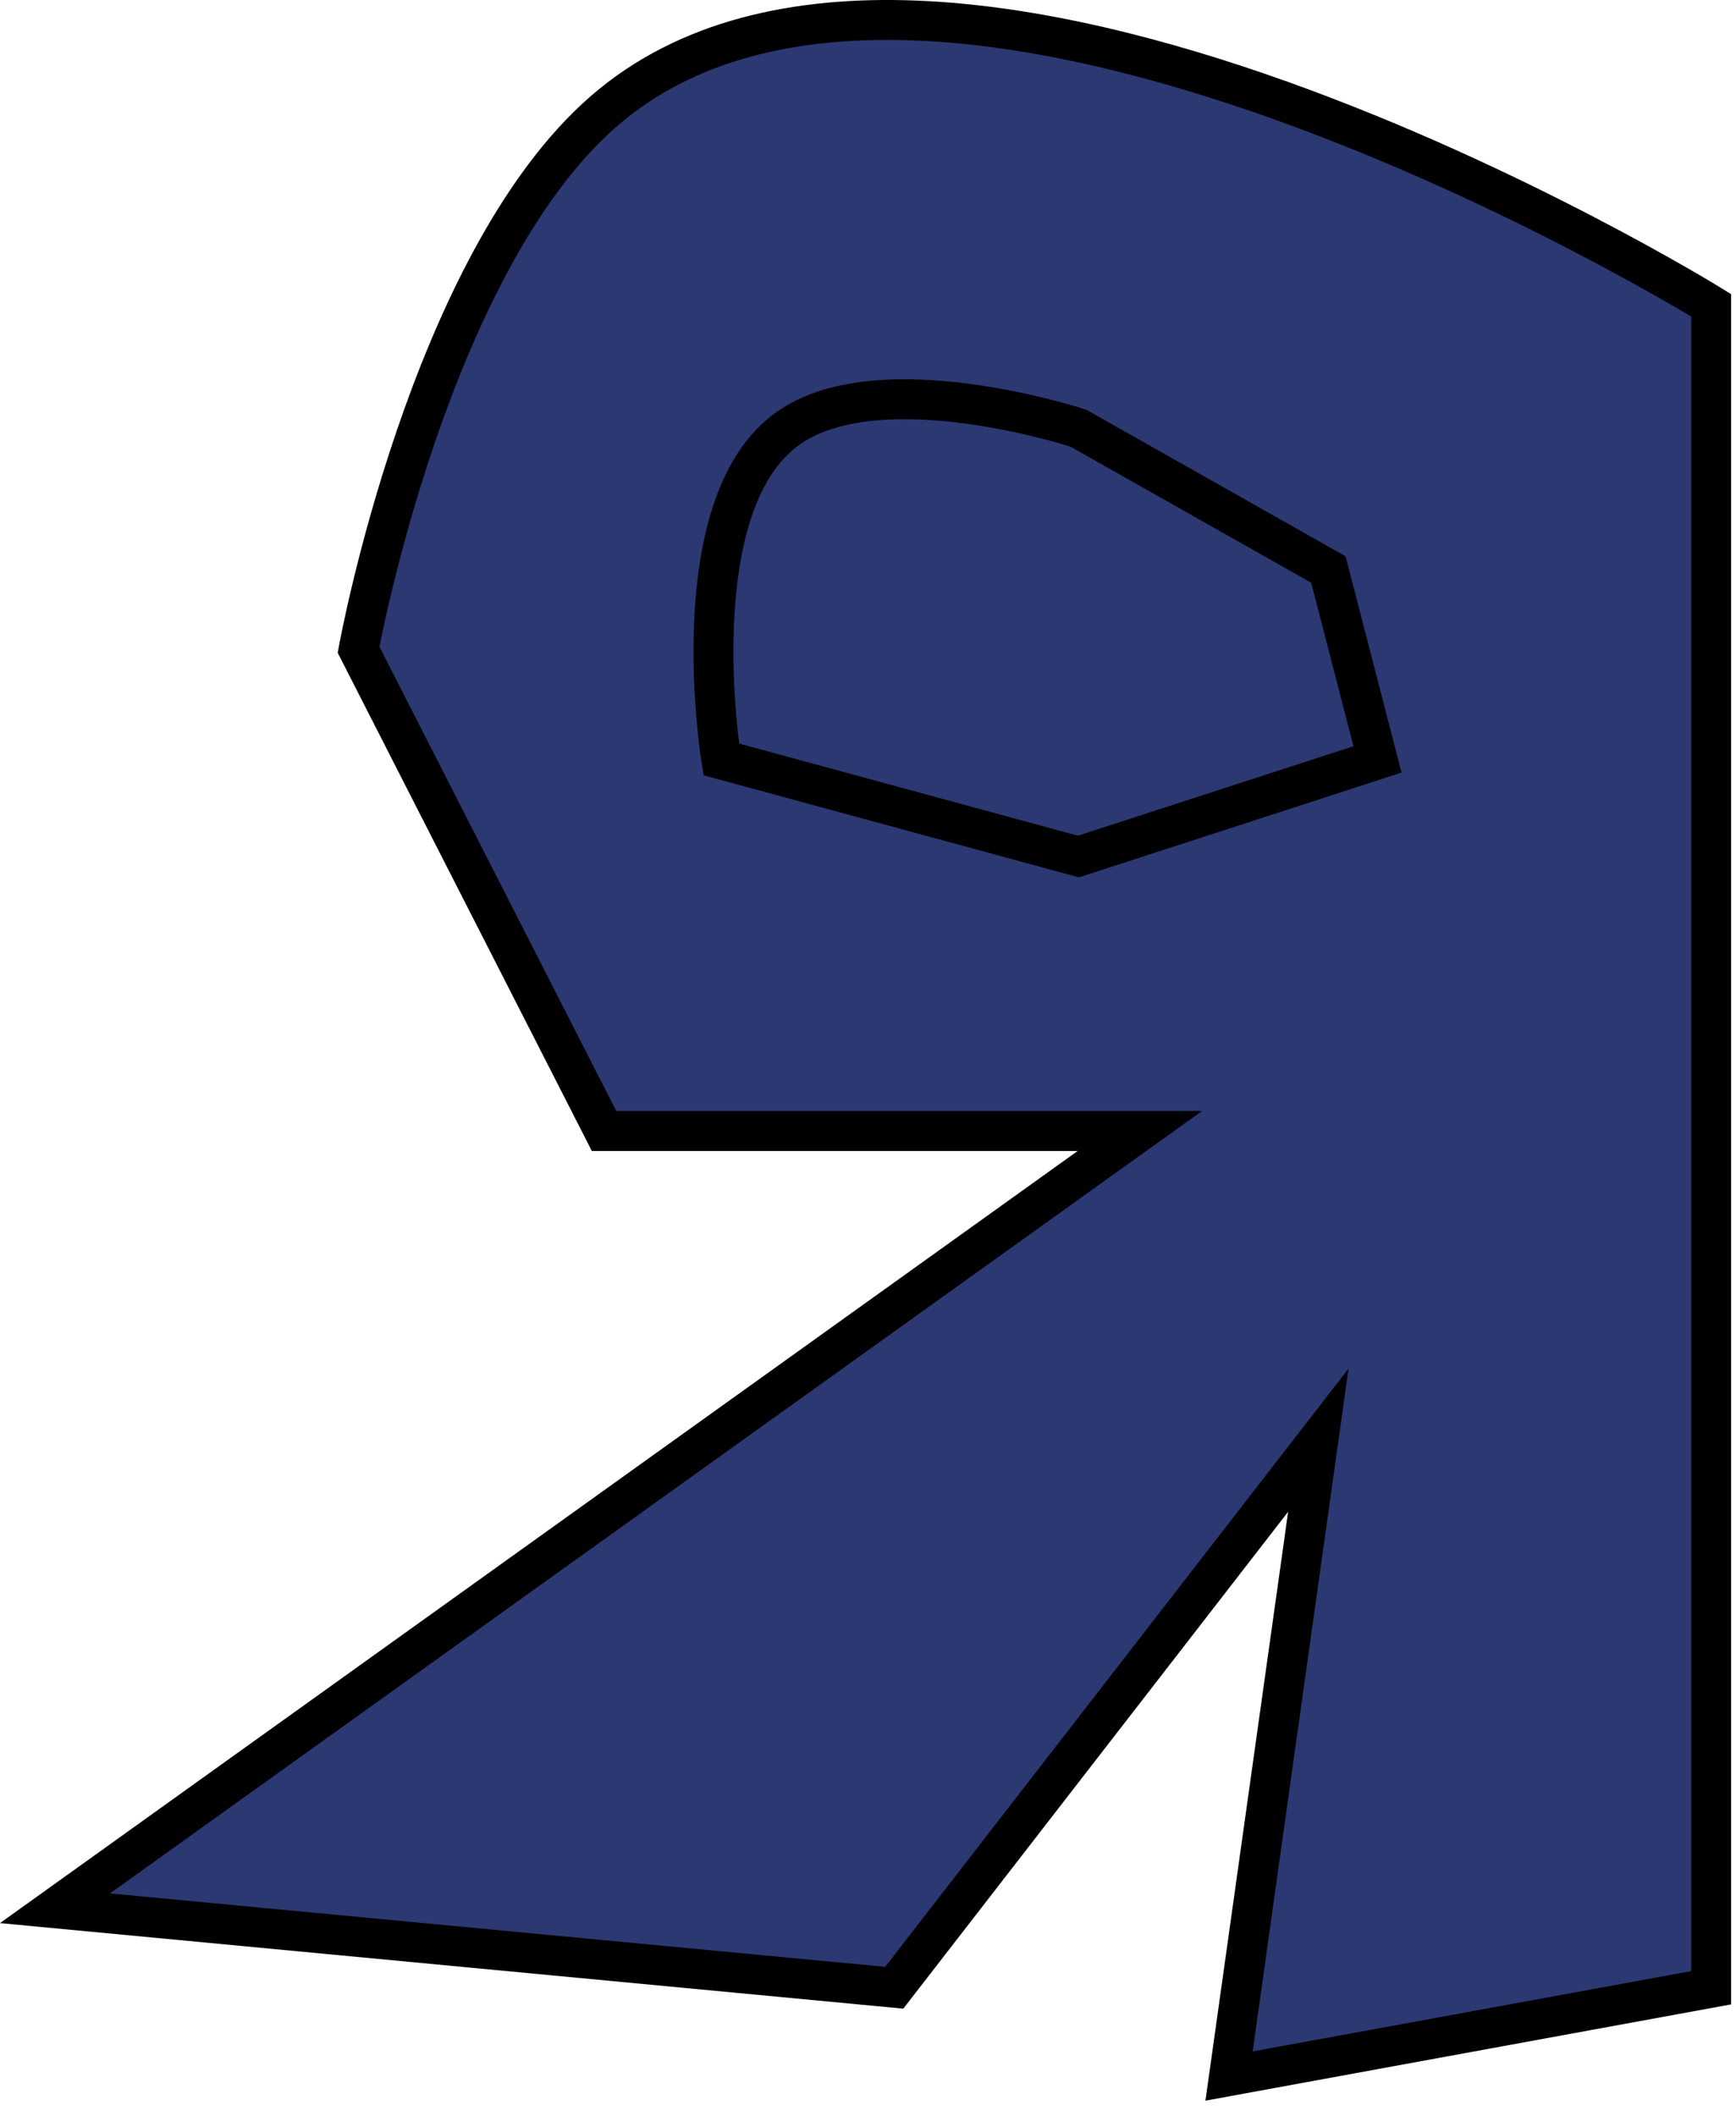 <svg width="87" height="106" viewBox="0 0 87 106" fill="none" xmlns="http://www.w3.org/2000/svg">
<path d="M85.756 15.293V99.576L61.594 104L66.069 72.145L44.815 99.576L2.756 95.594L57.12 56.66H30.273L17.969 32.548C17.969 32.548 21.481 13.181 30.273 5.56C46.822 -8.783 85.756 15.293 85.756 15.293Z" fill="#2C3872" stroke="black" stroke-width="2"/>
<path d="M36.147 38.042L54.045 42.908L69.034 38.042L66.573 28.529L54.045 21.451C54.045 21.451 44.124 18.187 39.503 21.451C34.066 25.291 36.147 38.042 36.147 38.042Z" fill="#2C3872" stroke="black" stroke-width="2"/>
</svg>

